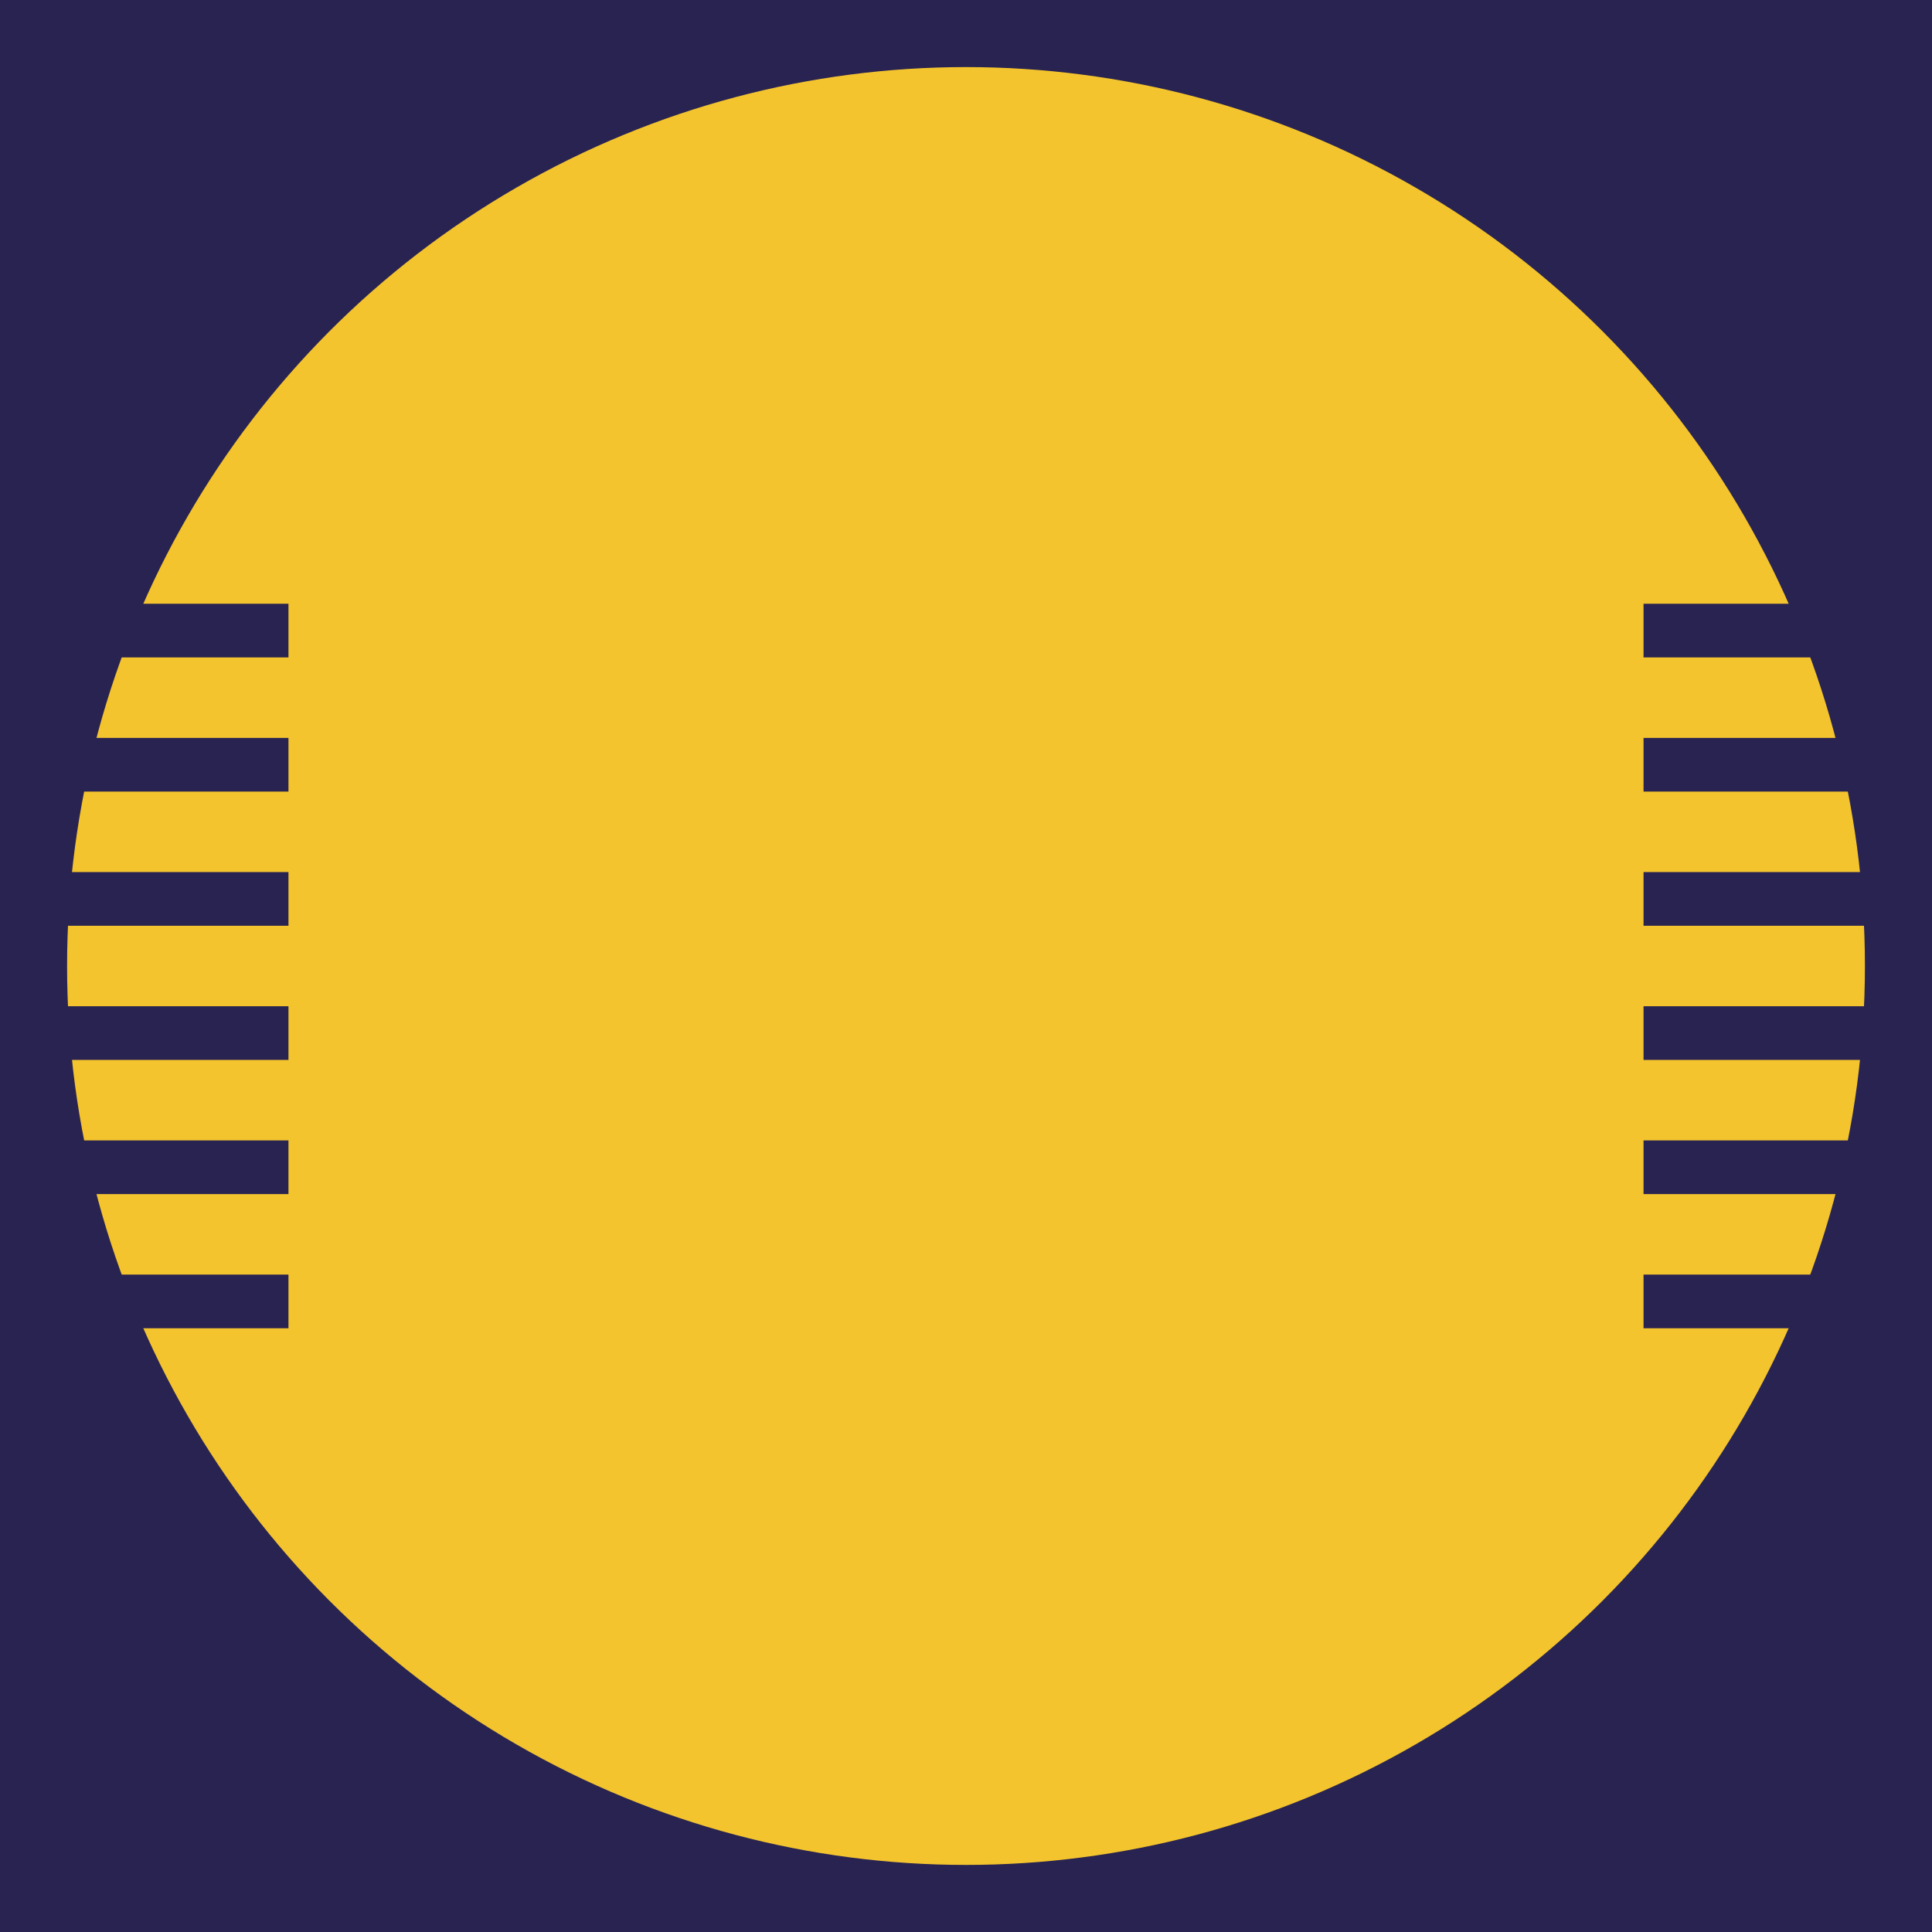 <?xml version="1.0" encoding="utf-8"?>
<!-- Generator: Adobe Illustrator 22.1.0, SVG Export Plug-In . SVG Version: 6.00 Build 0)  -->
<svg version="1.1" id="Layer_1" xmlns="http://www.w3.org/2000/svg" xmlns:xlink="http://www.w3.org/1999/xlink" x="0px" y="0px"
	 viewBox="0 0 144 144" style="enable-background:new 0 0 144 144;" xml:space="preserve">
<style type="text/css">
	.st0{fill:#292351;}
	.st1{fill:#F3C42E;}
</style>
<rect x="0" class="st0" width="144" height="144"/>
<circle class="st1" cx="72" cy="72" r="67"/>
<rect x="4.5" y="95" class="st0" width="17" height="4"/>
<rect x="4.5" y="85" class="st0" width="17" height="4"/>
<rect x="4.5" y="75" class="st0" width="17" height="4"/>
<rect x="4.5" y="65" class="st0" width="17" height="4"/>
<rect x="4.5" y="55" class="st0" width="17" height="4"/>
<rect x="4.5" y="45" class="st0" width="17" height="4"/>
<rect x="122.5" y="95" class="st0" width="17" height="4"/>
<rect x="122.5" y="85" class="st0" width="17" height="4"/>
<rect x="122.5" y="75" class="st0" width="17" height="4"/>
<rect x="122.5" y="65" class="st0" width="17" height="4"/>
<rect x="122.5" y="55" class="st0" width="17" height="4"/>
<rect x="122.5" y="45" class="st0" width="17" height="4"/>
</svg>
